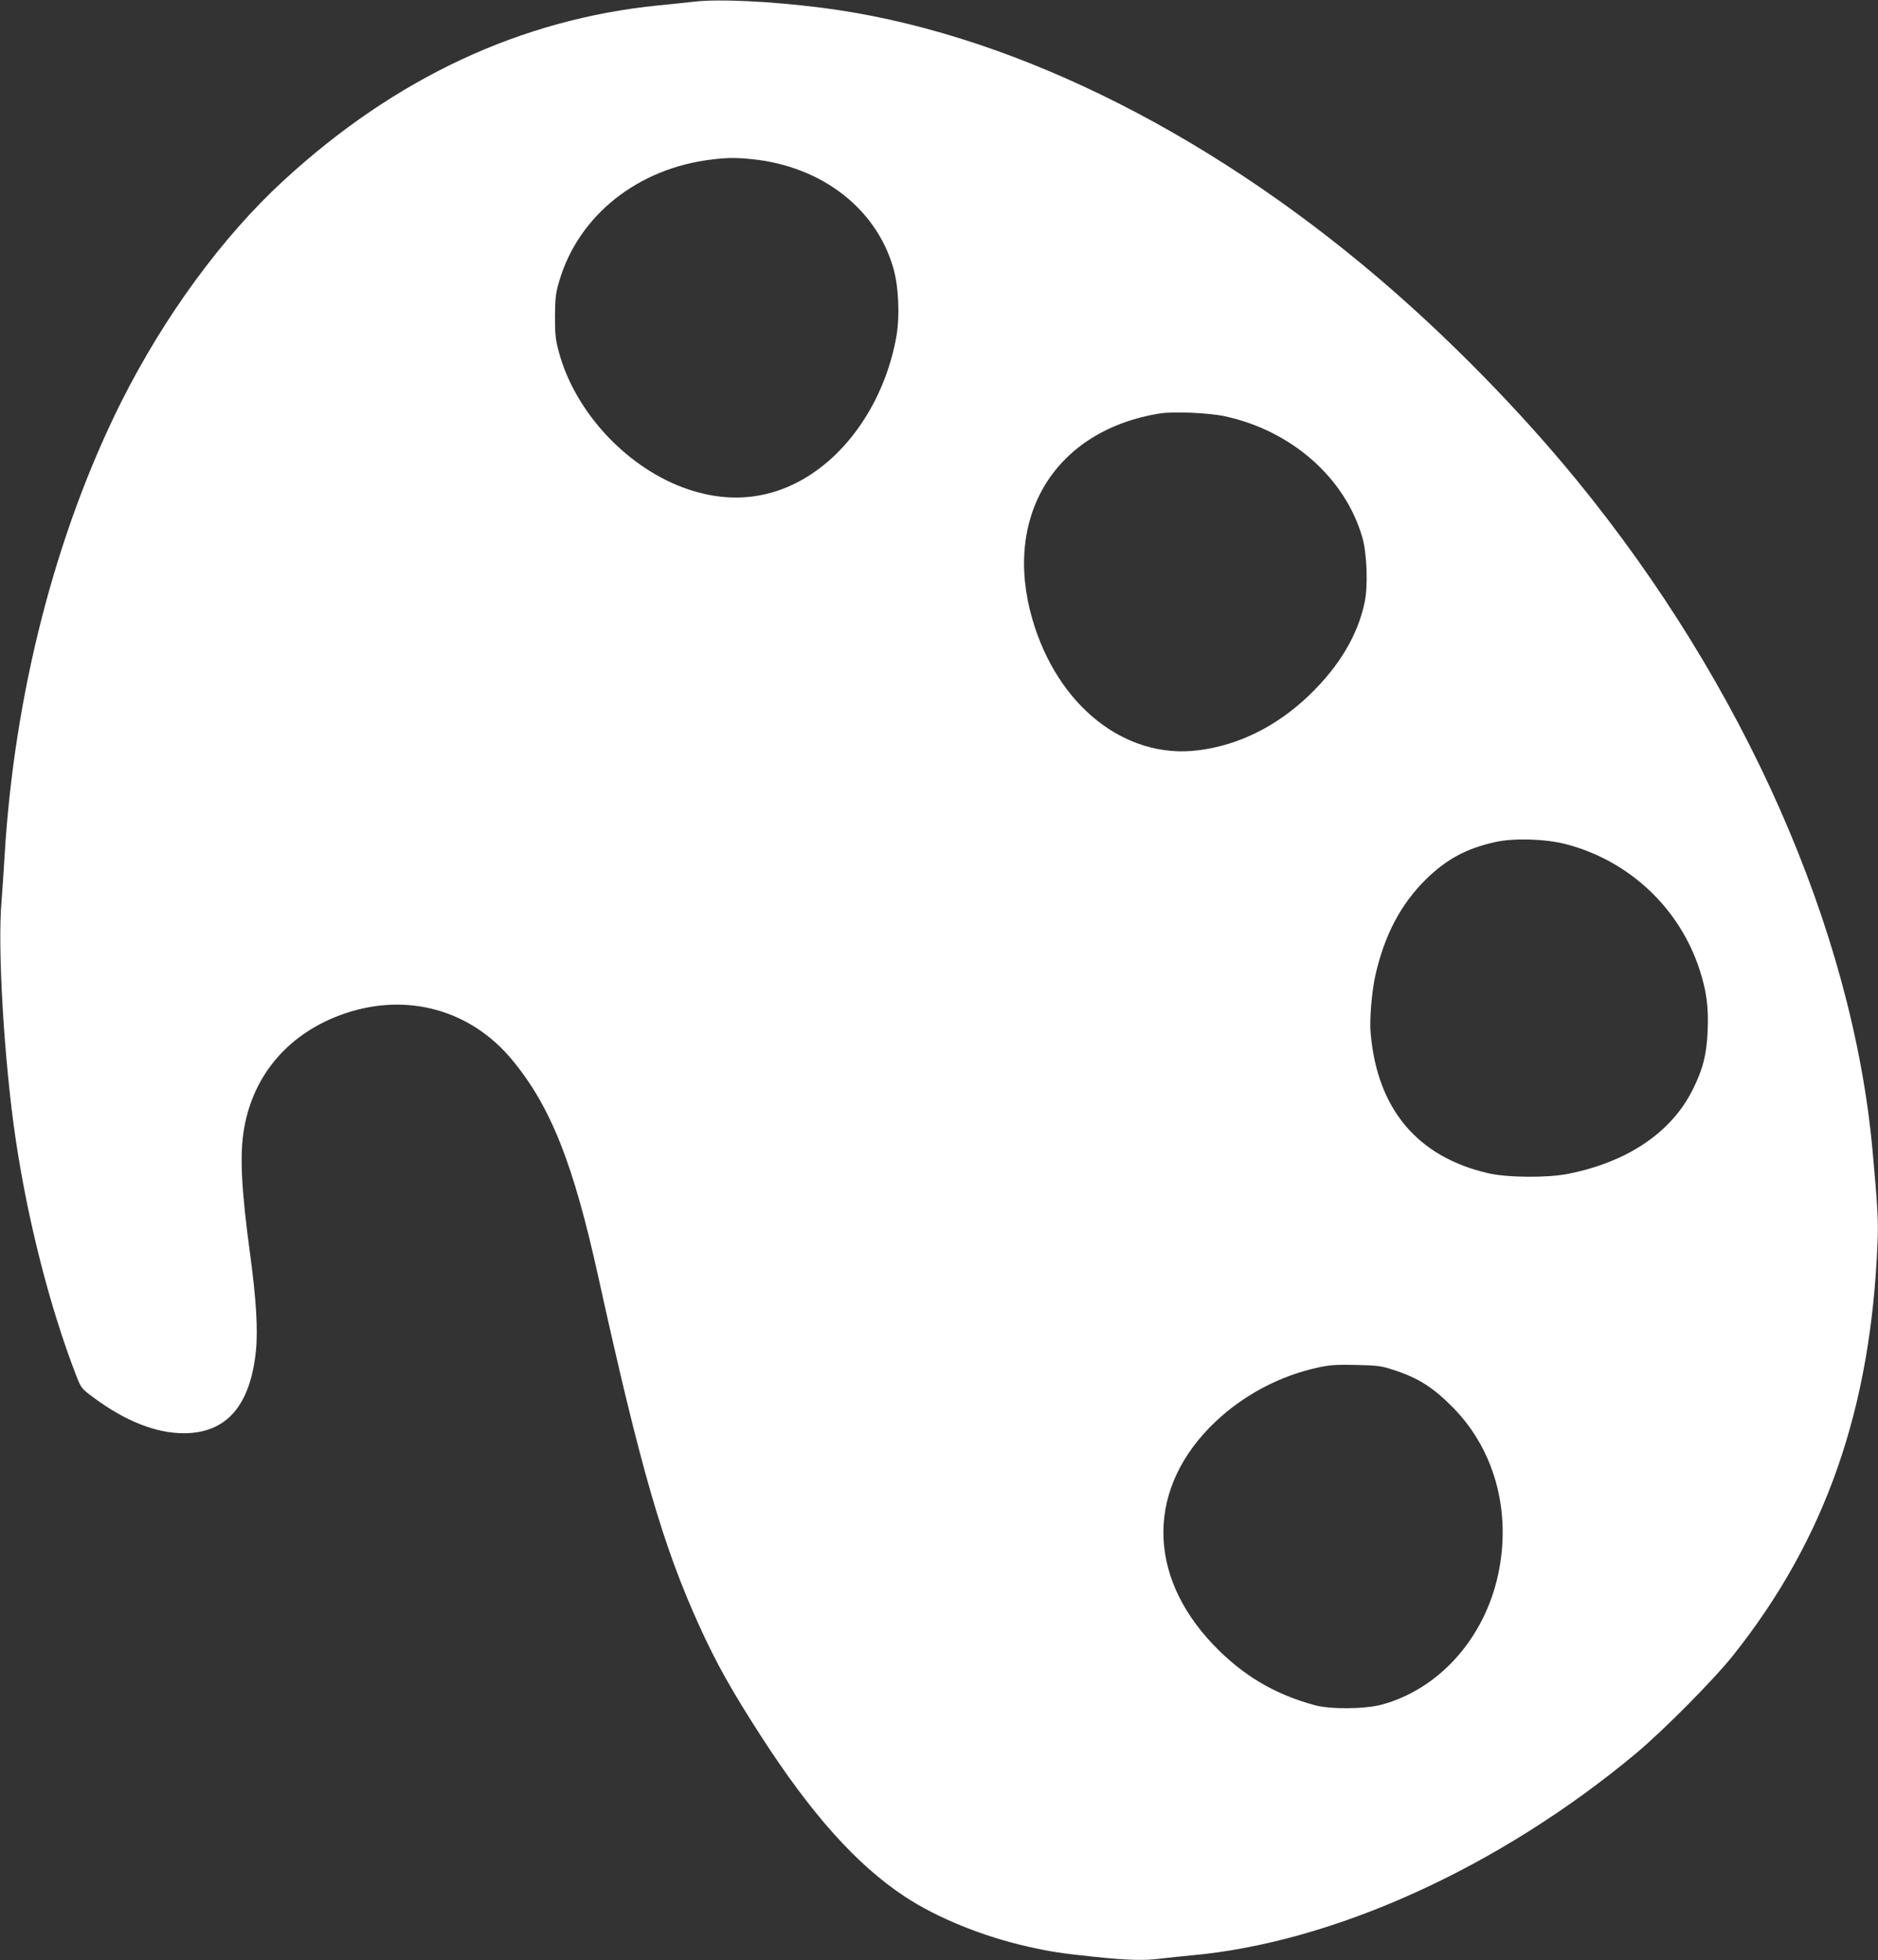 <?xml version="1.0" standalone="no"?>
<!DOCTYPE svg PUBLIC "-//W3C//DTD SVG 20010904//EN"
 "http://www.w3.org/TR/2001/REC-SVG-20010904/DTD/svg10.dtd">
<svg version="1.0" xmlns="http://www.w3.org/2000/svg"
 width="1227pt" height="1280pt" viewBox="0 0 1227 1280"
 preserveAspectRatio="xMidYMid meet">
<rect x="0" y="0" width="1227" height="1280" fill="#333333" stroke="none"/>
<g transform="translate(0,1280) scale(0.1,-0.1)"
fill="#ffffff" stroke="none">
<path d="M4535 12789 c-44 -5 -149 -16 -232 -24 -899 -90 -1721 -473 -2450
-1144 -399 -366 -779 -885 -1061 -1446 -429 -858 -699 -1907 -762 -2965 -6
-102 -15 -235 -20 -296 -27 -304 17 -1041 91 -1544 80 -543 227 -1116 398
-1556 31 -79 34 -83 111 -140 209 -155 409 -234 591 -234 277 0 434 178 471
537 14 136 2 339 -38 633 -58 427 -69 652 -39 821 62 358 300 629 660 751 408
138 823 22 1093 -306 252 -306 398 -675 562 -1419 276 -1251 422 -1755 660
-2277 110 -242 208 -417 402 -718 330 -511 624 -839 938 -1047 212 -140 515
-263 812 -329 148 -33 214 -43 437 -66 206 -22 324 -25 433 -10 40 5 126 14
191 20 930 84 2009 573 2902 1316 178 148 509 481 638 643 604 758 902 1611
944 2701 6 139 0 236 -33 600 -132 1440 -837 3036 -1933 4375 -374 457 -837
929 -1291 1316 -1159 988 -2458 1619 -3645 1769 -334 42 -670 58 -830 39z
m384 -1029 c449 -48 802 -319 916 -705 36 -119 45 -317 22 -450 -66 -373 -269
-706 -545 -894 -248 -168 -526 -204 -815 -107 -390 131 -735 495 -844 891 -24
88 -27 117 -27 240 1 121 5 152 28 230 127 430 515 738 1002 794 99 12 157 12
263 1z m3086 -1679 c436 -95 784 -403 896 -791 30 -105 38 -316 15 -423 -44
-214 -167 -420 -363 -608 -212 -203 -460 -326 -725 -359 -476 -60 -918 289
-1083 856 -196 675 151 1235 834 1344 88 14 323 4 426 -19z m2226 -2794 c412
-107 742 -416 873 -819 46 -140 60 -248 53 -399 -6 -154 -31 -252 -97 -384
-139 -280 -426 -474 -815 -551 -133 -27 -398 -25 -521 4 -463 106 -727 420
-769 917 -8 88 8 273 31 375 59 262 165 463 328 625 135 133 266 204 456 246
121 27 327 21 461 -14z m-1131 -3432 c166 -53 263 -115 395 -249 283 -288 389
-715 282 -1136 -102 -396 -389 -704 -748 -802 -110 -30 -337 -32 -439 -4 -263
71 -471 195 -661 393 -442 461 -437 1034 14 1460 186 175 421 299 672 353 73
16 119 19 245 16 136 -3 165 -6 240 -31z"/>
</g>
</svg>
